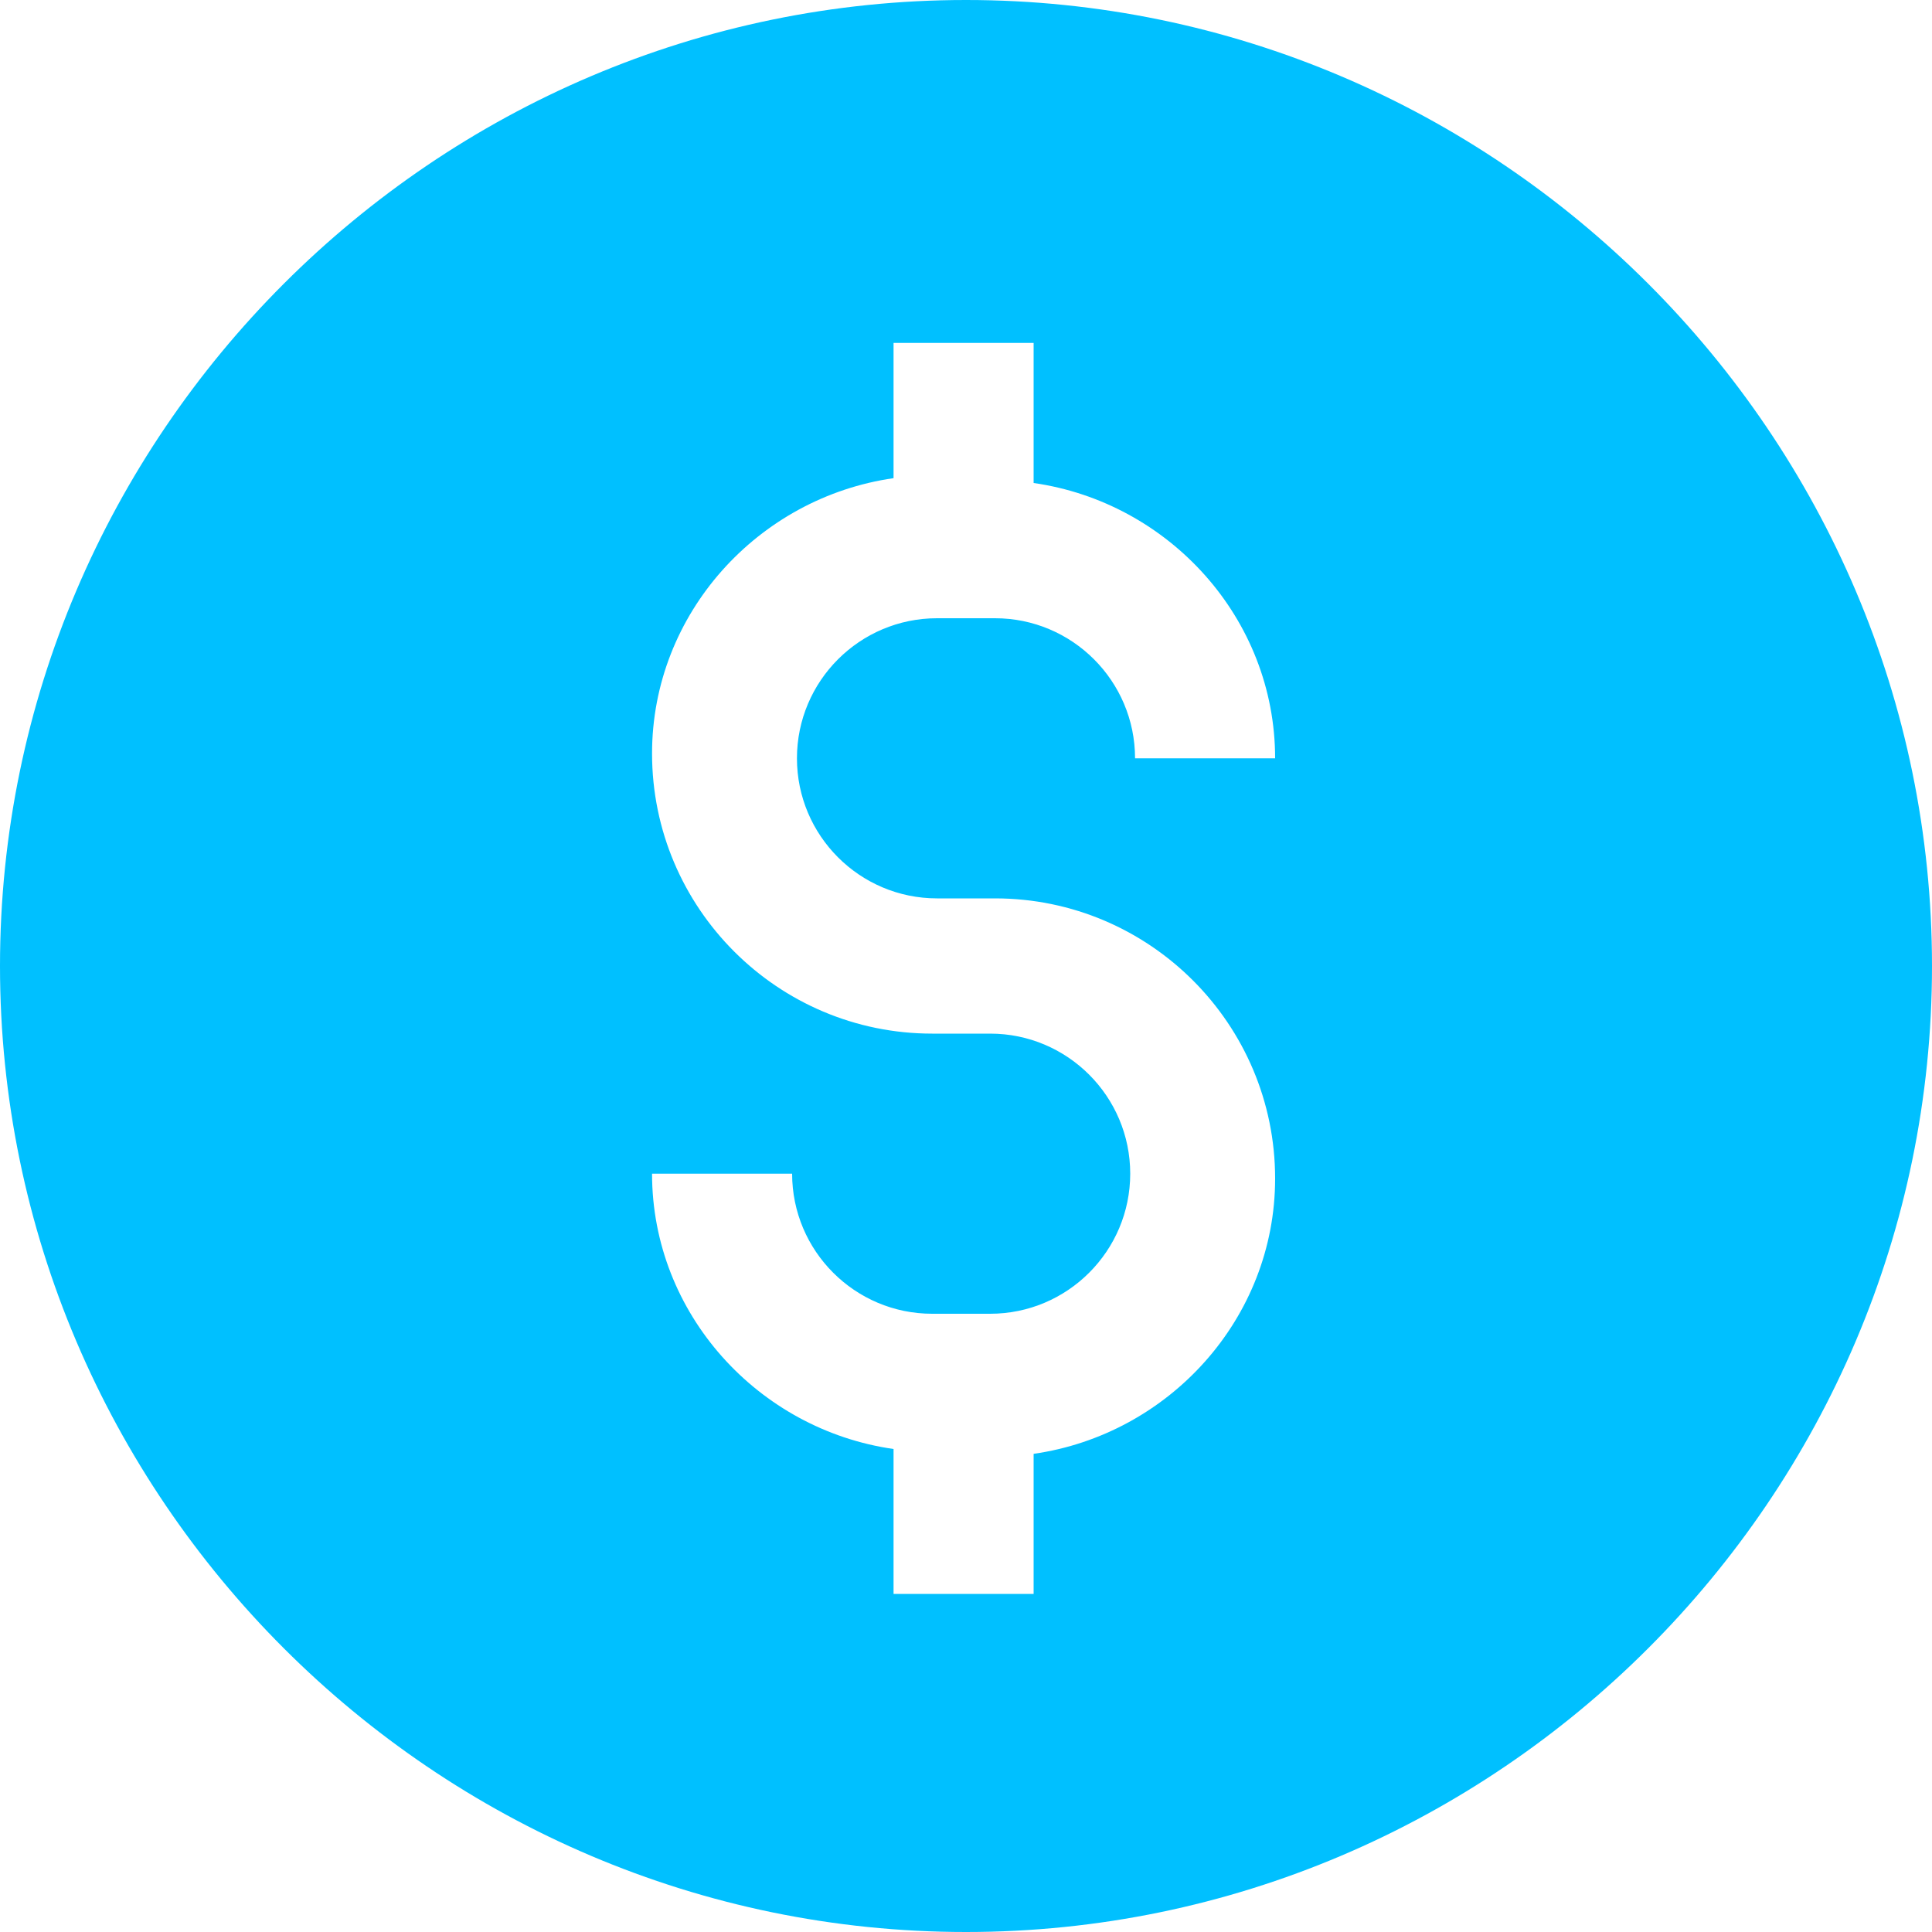 <?xml version="1.0" encoding="utf-8"?>
<!-- Generator: Adobe Illustrator 23.0.1, SVG Export Plug-In . SVG Version: 6.00 Build 0)  -->
<svg version="1.1" id="Capa_1" xmlns="http://www.w3.org/2000/svg" xmlns:xlink="http://www.w3.org/1999/xlink" x="0px" y="0px"
	 viewBox="0 0 40 40" style="enable-background:new 0 0 40 40;" xml:space="preserve">
<style type="text/css">
	.st0{fill:#00C0FF;}
</style>
<path class="st0" d="M20,0C9,0,0,9,0,20s9,20,20,20s20-9,20-20S31,0,20,0z M19.4,18.6h1.2c3.2,0,5.8,2.6,5.8,5.8
	c0,2.9-2.2,5.3-5,5.7v2.9h-2.9V30c-2.8-0.4-5-2.8-5-5.7h2.9c0,1.6,1.3,2.9,2.9,2.9h1.2c1.6,0,2.9-1.3,2.9-2.9s-1.3-2.9-2.9-2.9h-1.2
	c-3.2,0-5.8-2.6-5.8-5.8c0-2.9,2.2-5.3,5-5.7V7.1h2.9V10c2.8,0.4,5,2.8,5,5.7h-2.9c0-1.6-1.3-2.9-2.9-2.9h-1.2
	c-1.6,0-2.9,1.3-2.9,2.9C16.5,17.3,17.8,18.6,19.4,18.6z"/>
</svg>
